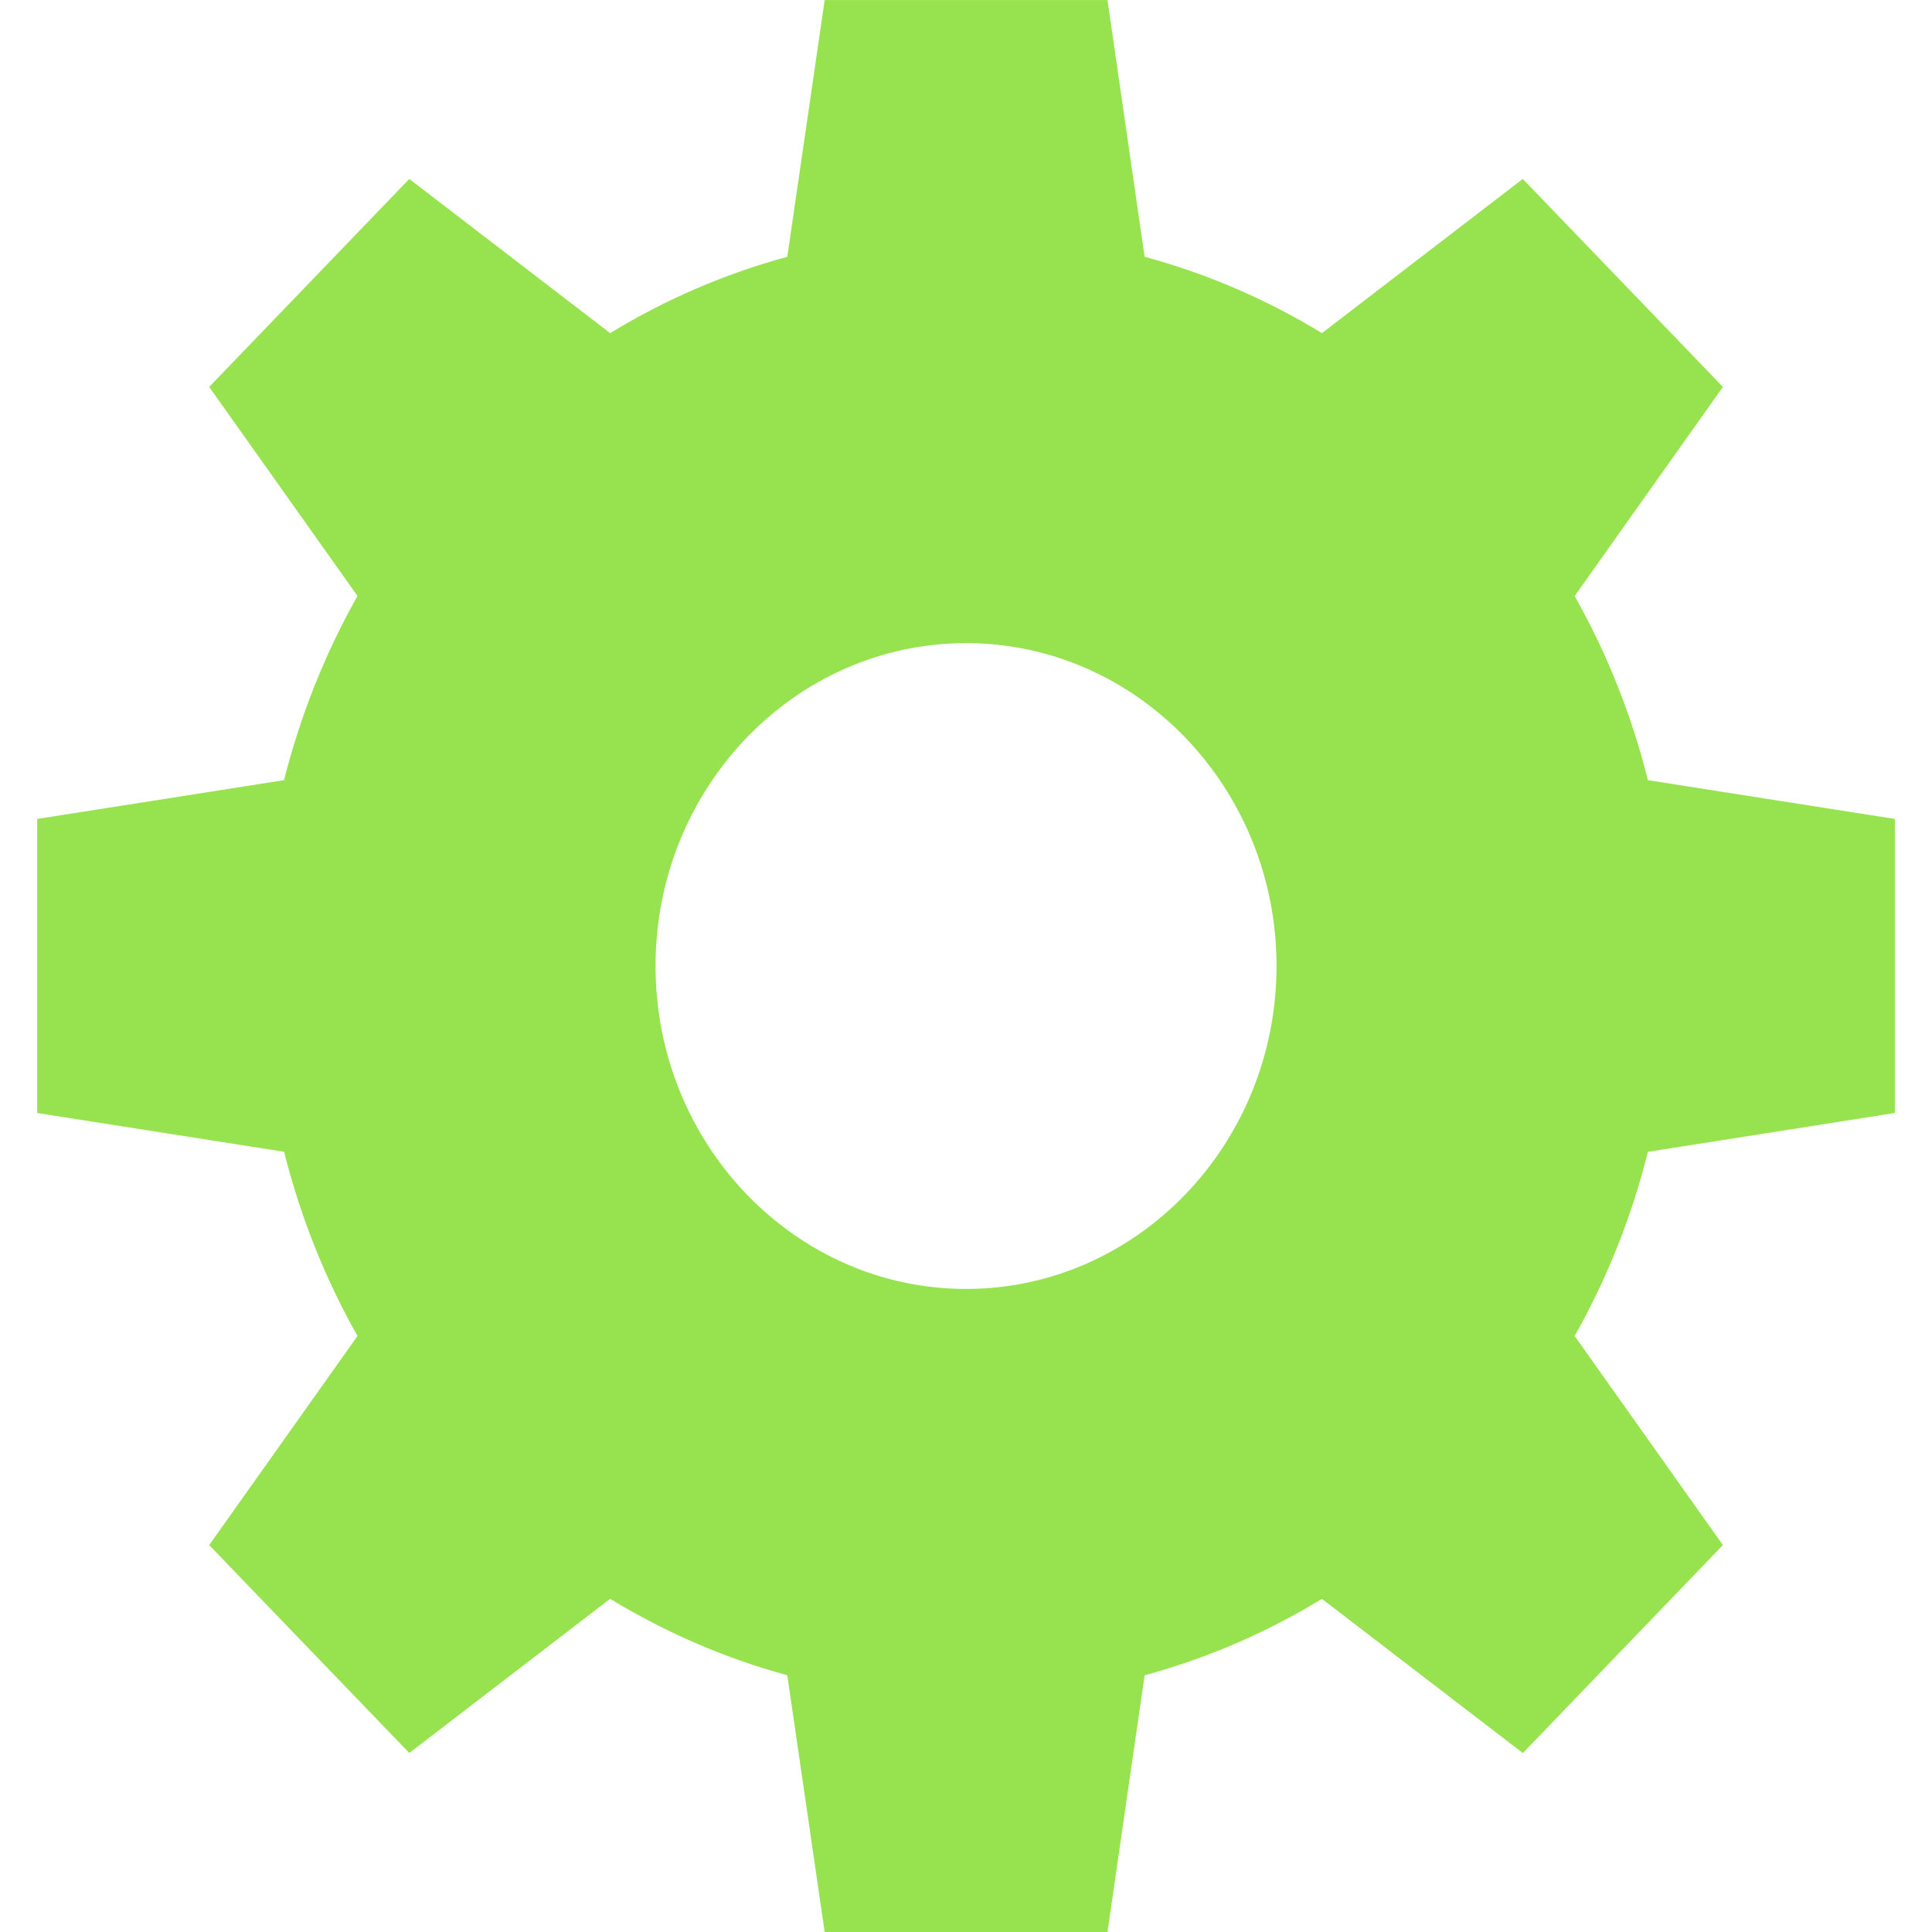 <svg width="26" height="26" viewBox="0 0 26 26" fill="none" xmlns="http://www.w3.org/2000/svg">
<path fill-rule="evenodd" clip-rule="evenodd" d="M25.5 11.021V14.978L22.177 15.501C21.959 16.373 21.628 17.204 21.191 17.979L23.186 20.793L20.494 23.592L17.79 21.517C17.04 21.974 16.24 22.318 15.404 22.545L14.904 26.001H11.098L10.595 22.545C9.76 22.317 8.961 21.973 8.211 21.516L5.508 23.591L2.815 20.793L4.811 17.979C4.374 17.205 4.043 16.374 3.823 15.5L0.5 14.978V11.021L3.822 10.499C4.044 9.625 4.375 8.793 4.811 8.02L2.815 5.207L5.508 2.408L8.211 4.483C8.959 4.027 9.759 3.683 10.595 3.456L11.098 0.001H14.904L15.404 3.456C16.243 3.683 17.042 4.027 17.79 4.483L20.493 2.408L23.186 5.207L21.191 8.021C21.628 8.796 21.959 9.628 22.177 10.499L25.5 11.021ZM8.822 13C8.822 15.396 10.696 17.346 13 17.346C15.305 17.346 17.179 15.396 17.179 13C17.179 10.604 15.305 8.655 13 8.655C10.696 8.655 8.822 10.604 8.822 13Z" fill="#97E34F"/>
</svg>
